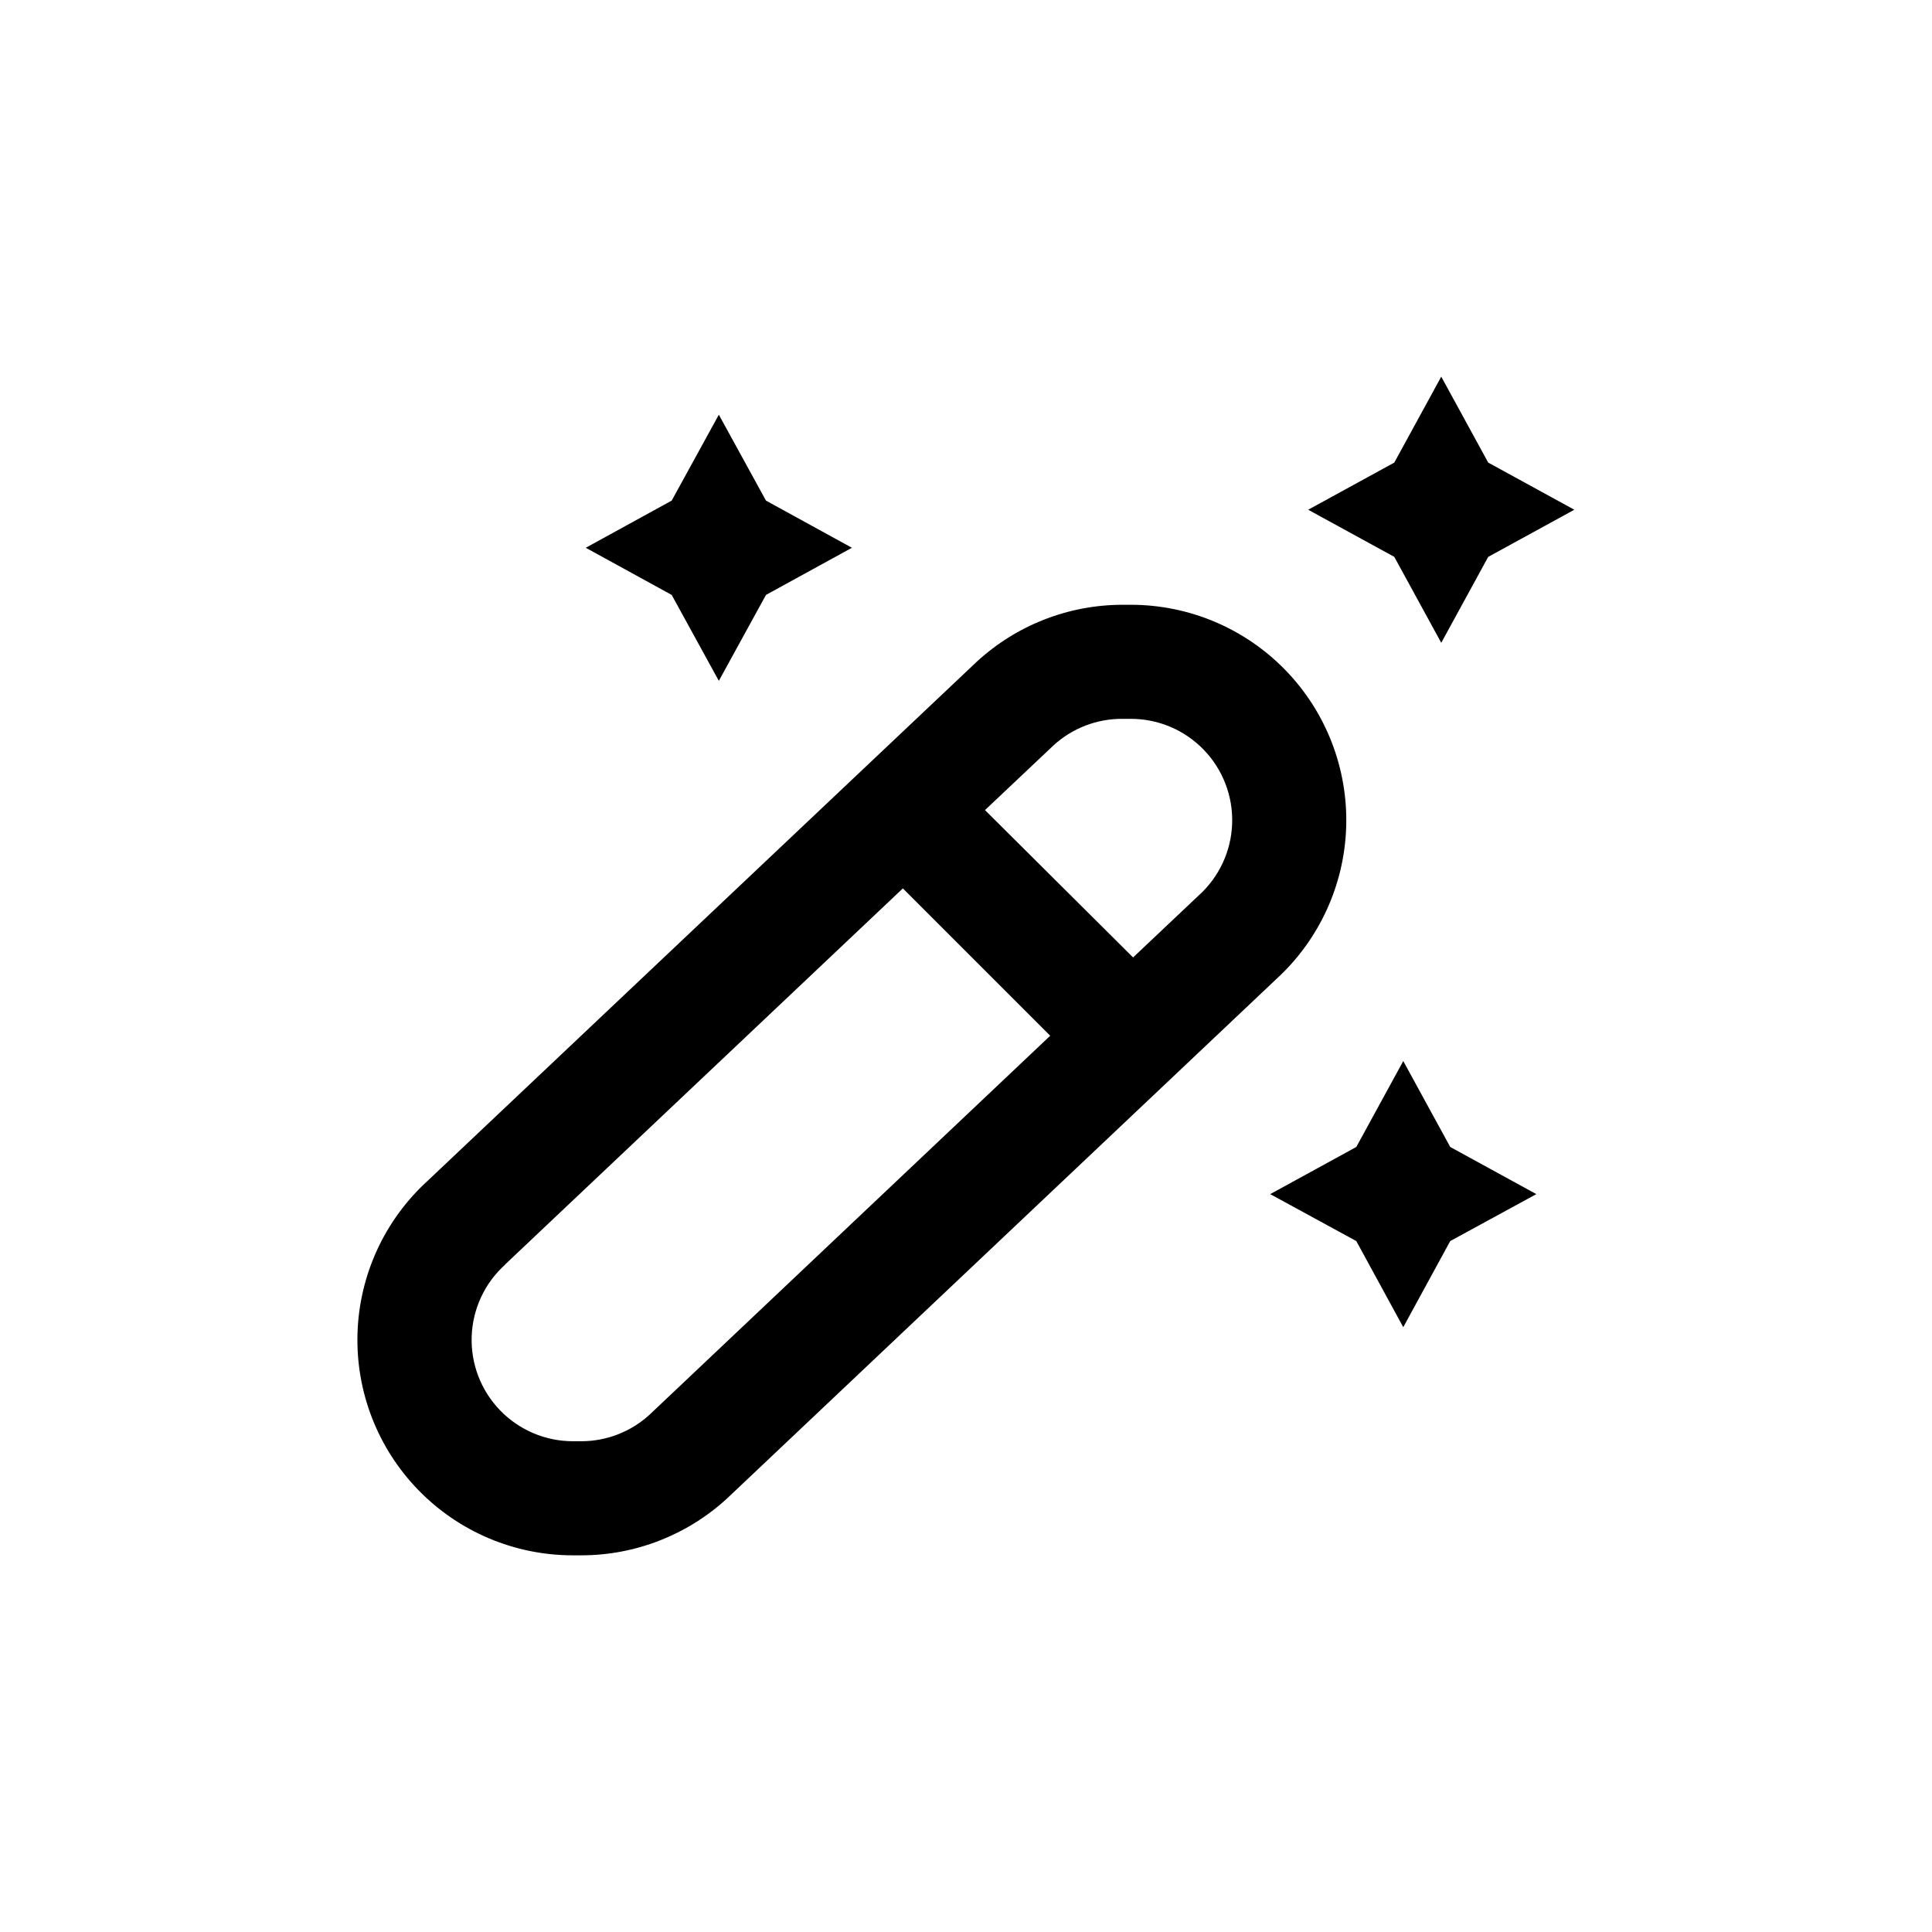 <?xml version="1.0" encoding="UTF-8"?>
<!-- Uploaded to: ICON Repo, www.iconrepo.com, Generator: ICON Repo Mixer Tools -->
<svg fill="#000000" width="800px" height="800px" version="1.1" viewBox="144 144 512 512" xmlns="http://www.w3.org/2000/svg">
 <g>
  <path d="m295.86 556.18h2.117c14.355 0.012 28.188-5.383 38.742-15.113l145.45-137.54v-0.004c11.41-10.406 18.113-24.992 18.586-40.43 0.469-15.438-5.336-30.406-16.09-41.488-10.754-11.082-25.543-17.336-40.984-17.332h-2.117c-14.355-0.012-28.188 5.387-38.742 15.117l-145.55 137.59c-11.395 10.422-18.078 25.012-18.531 40.445-0.453 15.434 5.367 30.391 16.133 41.461 10.762 11.07 25.551 17.309 40.988 17.293zm145.65-221.68h2.117c7.301-0.02 14.293 2.934 19.367 8.184 5.078 5.246 7.797 12.332 7.535 19.629-0.258 7.297-3.481 14.172-8.918 19.043l-17.332 16.375-39.246-39.047 18.137-17.129v-0.004c5-4.586 11.555-7.106 18.34-7.051zm-163.64 144.59 105.4-99.656 39.047 39.047-106.16 100.41c-4.949 4.539-11.422 7.059-18.137 7.051h-2.117c-7.301 0.02-14.293-2.934-19.367-8.18-5.078-5.25-7.797-12.336-7.535-19.633 0.262-7.293 3.481-14.168 8.918-19.039z"/>
  <path d="m538.39 266.59-12.445-22.773-12.441 22.773-22.824 12.496 22.824 12.492 12.441 22.773 12.445-22.773 22.824-12.492z"/>
  <path d="m515.88 495.72 12.445-22.824 22.82-12.441-22.82-12.496-12.445-22.773-12.445 22.773-22.82 12.496 22.82 12.441z"/>
  <path d="m334.5 324.43 12.492-22.77 22.773-12.496-22.773-12.496-12.492-22.77-12.496 22.77-22.77 12.496 22.77 12.496z"/>
 </g>
</svg>